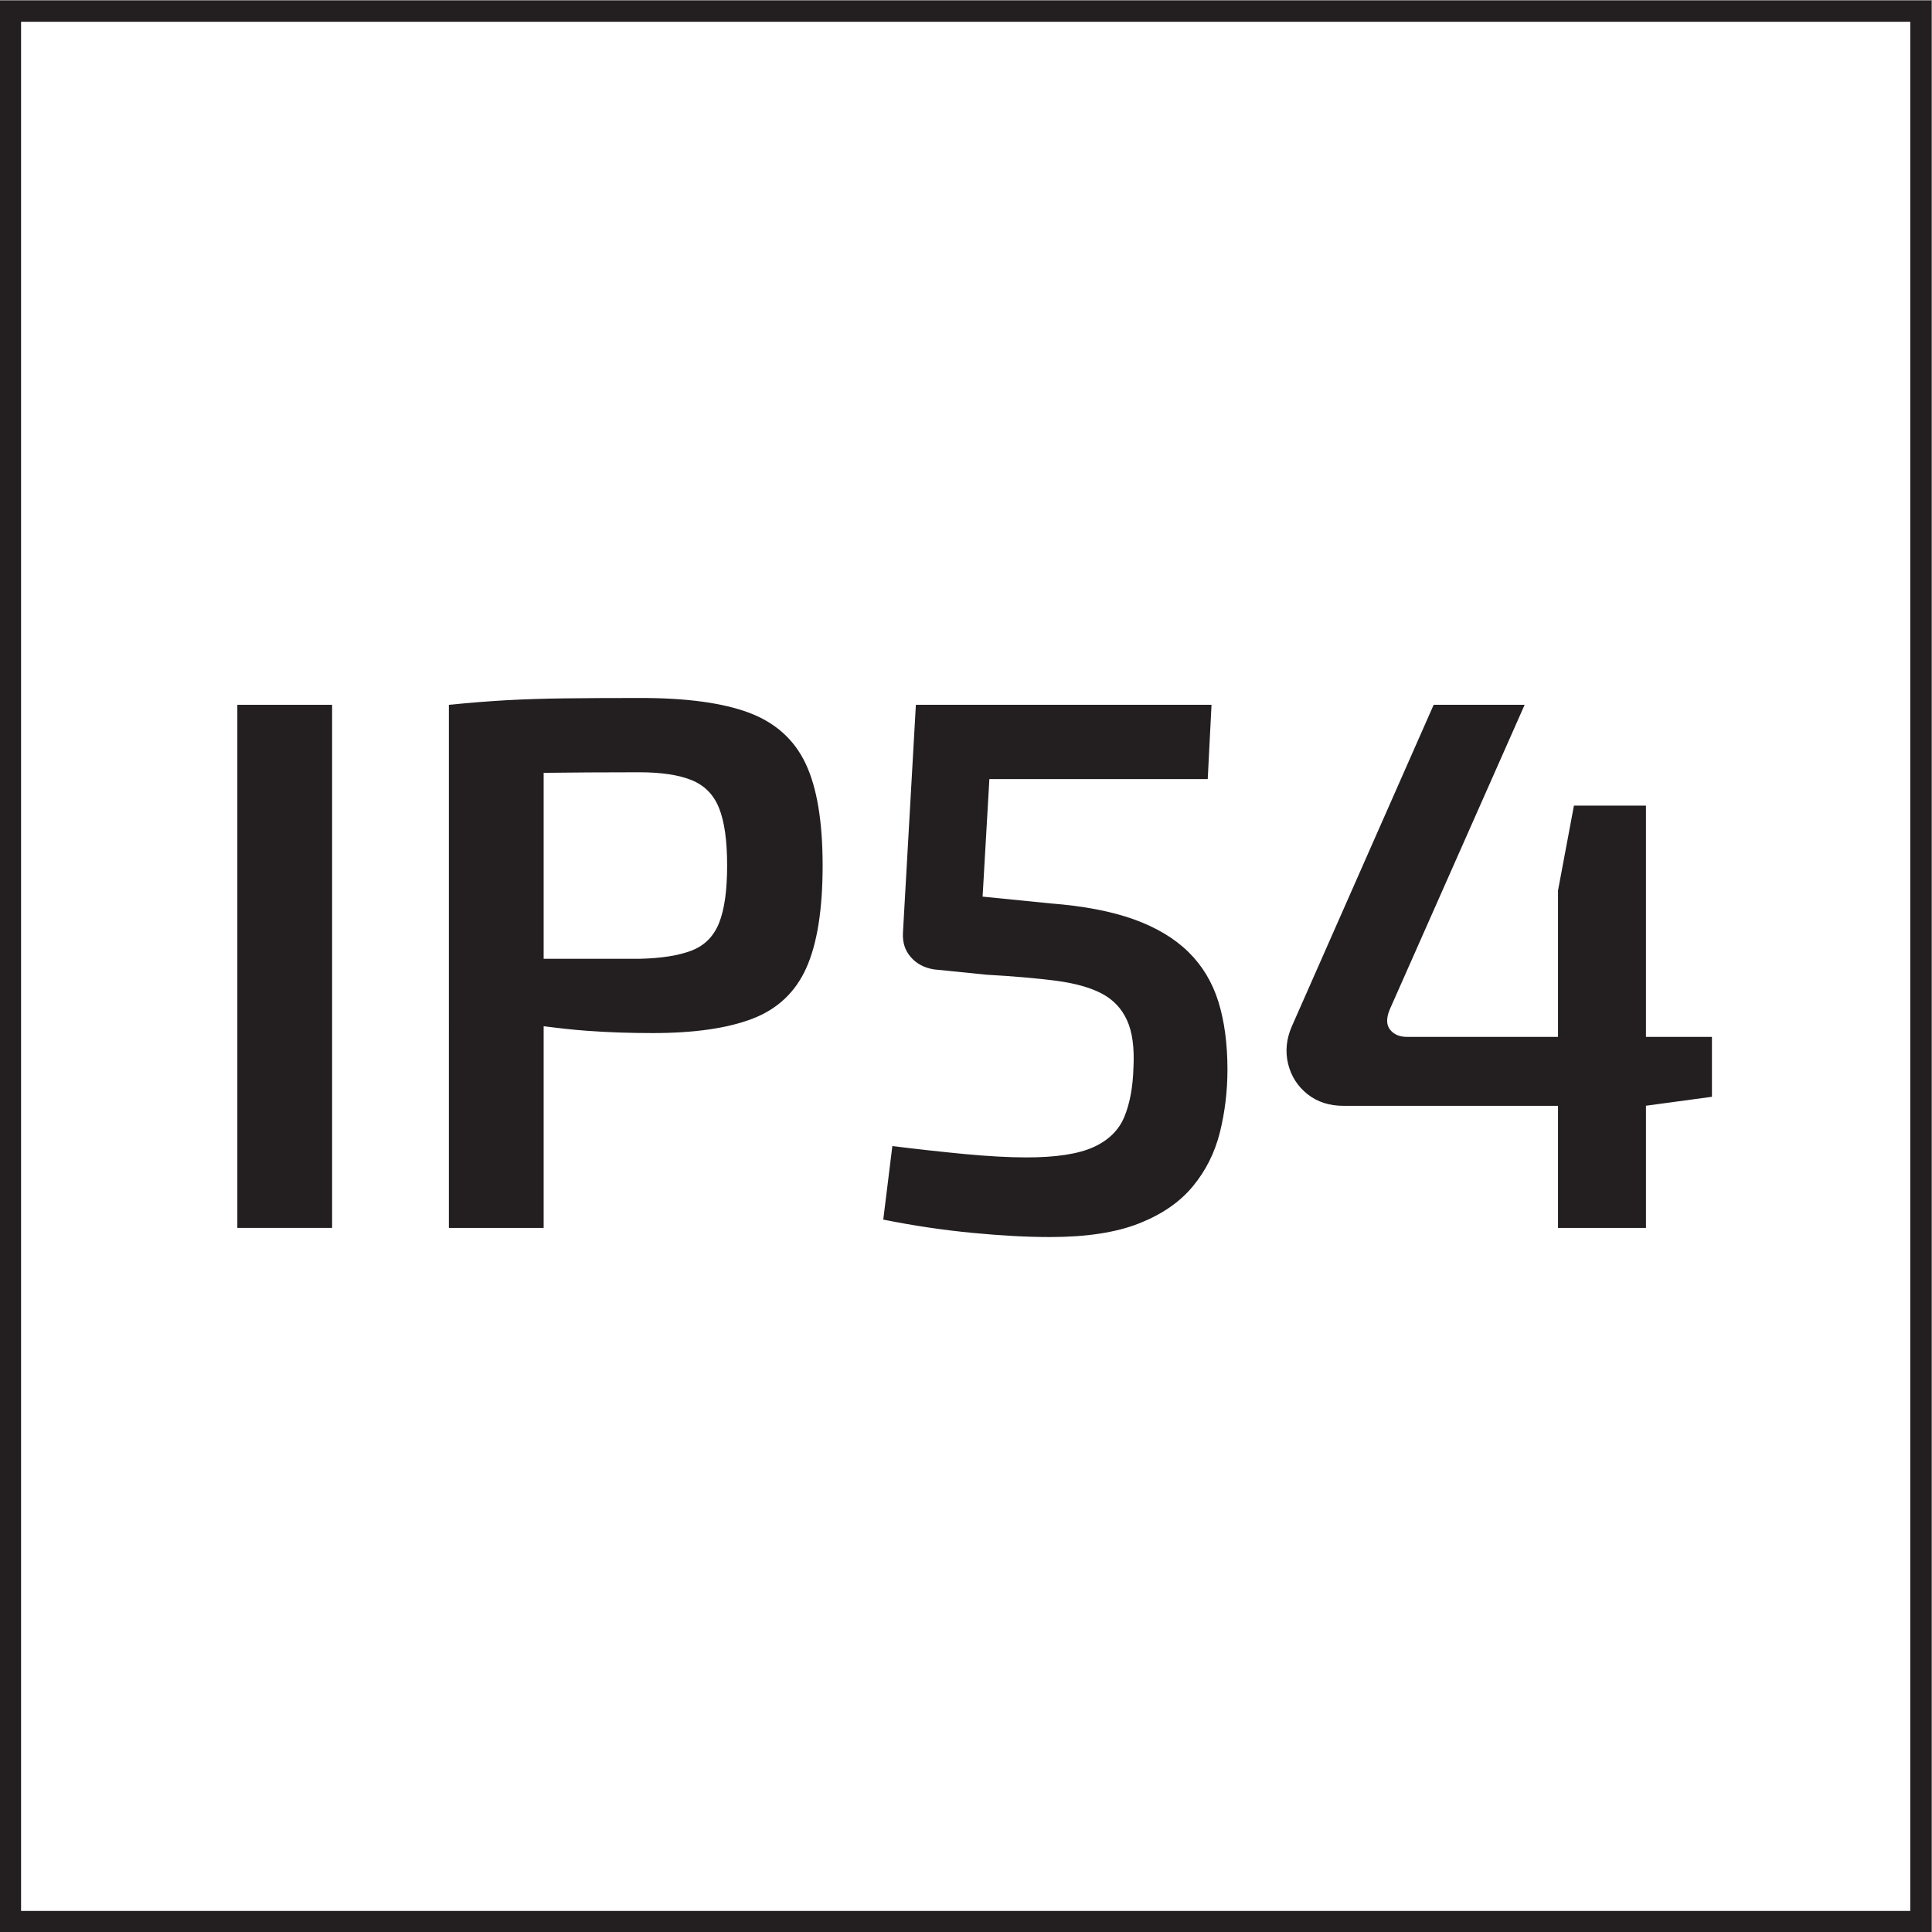 <?xml version="1.0" encoding="UTF-8" standalone="no"?>
<!-- Created with Inkscape (http://www.inkscape.org/) -->

<svg
   version="1.1"
   id="svg2"
   width="30.573"
   height="30.573"
   viewBox="0 0 30.573 30.573"
   sodipodi:docname="IP_54.eps"
   xmlns:inkscape="http://www.inkscape.org/namespaces/inkscape"
   xmlns:sodipodi="http://sodipodi.sourceforge.net/DTD/sodipodi-0.dtd"
   xmlns="http://www.w3.org/2000/svg"
   xmlns:svg="http://www.w3.org/2000/svg">
  <rect x="0" y="0" width="30.573" height="30.573" fill="#808080" stroke="none"/>
  <defs
     id="defs6" />
  <sodipodi:namedview
     id="namedview4"
     pagecolor="#ffffff"
     bordercolor="#000000"
     borderopacity="0.25"
     inkscape:showpageshadow="2"
     inkscape:pageopacity="0.0"
     inkscape:pagecheckerboard="0"
     inkscape:deskcolor="#d1d1d1" />
  <g
     id="g8"
     inkscape:groupmode="layer"
     inkscape:label="ink_ext_XXXXXX"
     transform="matrix(1.333,0,0,-1.333,0,30.573)">
    <g
       id="g10"
       transform="scale(0.1)">
      <path
         d="M 228.027,1.25 V 228.02 H 1.25 V 1.25 h 226.777"
         style="fill:#ffffff;fill-opacity:1;fill-rule:nonzero;stroke:none"
         id="path12" />
      <path
         d="M 228.027,1.25 V 228.02 H 1.25 V 1.25 Z"
         style="fill:none;stroke:#231f20;stroke-width:2.5;stroke-linecap:butt;stroke-linejoin:miter;stroke-miterlimit:10;stroke-dasharray:none;stroke-opacity:1"
         id="path14" />
      <path
         d="m 28.176,83.586 h 11.25 v 62.098 h -11.25 V 83.586"
         style="fill:#231f20;fill-opacity:1;fill-rule:nonzero;stroke:none"
         id="path16" />
      <path
         d="m 85.371,119.809 c -0.629,-1.59 -1.707,-2.684 -3.234,-3.286 -1.535,-0.601 -3.621,-0.933 -6.258,-0.992 -3.602,0 -7.215,0 -10.844,0 -0.172,0 -0.328,0 -0.496,0 v 22.078 c 3.32,0.039 7.012,0.067 11.34,0.067 2.637,0 4.723,-0.317 6.258,-0.946 1.527,-0.632 2.606,-1.738 3.234,-3.332 0.633,-1.589 0.949,-3.855 0.949,-6.796 0,-2.938 -0.316,-5.204 -0.949,-6.793 z m 3.555,24.933 c -3.117,1.168 -7.406,1.754 -12.863,1.754 -3.547,0 -6.559,-0.016 -9.051,-0.047 -2.488,-0.031 -4.797,-0.105 -6.926,-0.222 -2.129,-0.122 -4.394,-0.305 -6.797,-0.543 V 83.586 h 11.25 v 23.937 c 1.66,-0.203 3.312,-0.406 5.176,-0.539 2.488,-0.183 5.086,-0.269 7.781,-0.269 4.922,0 8.867,0.57 11.836,1.707 2.973,1.144 5.102,3.152 6.391,6.031 1.289,2.883 1.934,6.93 1.934,12.149 0,5.226 -0.672,9.257 -2.02,12.109 -1.351,2.848 -3.59,4.859 -6.711,6.031"
         style="fill:#231f20;fill-opacity:1;fill-rule:nonzero;stroke:none"
         id="path18" />
      <path
         d="m 141.078,116.344 c -1.648,1.621 -3.812,2.91 -6.476,3.871 -2.672,0.957 -5.957,1.586 -9.86,1.89 l -8.094,0.809 0.805,13.953 h 25.922 l 0.449,8.817 h -35.097 l -1.536,-27.09 c -0.054,-1.141 0.254,-2.098 0.95,-2.879 0.687,-0.781 1.601,-1.262 2.746,-1.442 l 6.211,-0.628 c 3.234,-0.184 5.996,-0.422 8.281,-0.719 2.273,-0.305 4.09,-0.813 5.441,-1.535 1.348,-0.715 2.34,-1.766 2.969,-3.149 0.633,-1.375 0.887,-3.242 0.77,-5.578 -0.067,-2.34 -0.426,-4.305 -1.086,-5.894 -0.66,-1.594 -1.891,-2.793 -3.688,-3.605 -1.801,-0.809 -4.441,-1.211 -7.918,-1.211 -2.105,0 -4.562,0.137 -7.383,0.402 -2.82,0.273 -5.668,0.586 -8.55,0.945 l -1.079,-8.73 c 3.598,-0.723 7.125,-1.242 10.575,-1.574 3.449,-0.332 6.523,-0.496 9.222,-0.496 4.325,0 7.848,0.539 10.578,1.621 2.731,1.082 4.86,2.551 6.387,4.414 1.531,1.855 2.598,3.984 3.199,6.387 0.598,2.402 0.899,4.894 0.899,7.473 0,3.054 -0.363,5.746 -1.078,8.054 -0.727,2.309 -1.907,4.274 -3.559,5.895"
         style="fill:#231f20;fill-opacity:1;fill-rule:nonzero;stroke:none"
         id="path20" />
      <path
         d="m 203.23,106.262 h -7.832 v 27.453 h -8.55 l -1.891,-10.082 v -17.371 h -17.91 c -0.899,0 -1.57,0.285 -2.027,0.859 -0.45,0.57 -0.461,1.359 -0.043,2.383 l 16.019,36.18 h -10.801 l -16.832,-38.161 c -0.656,-1.496 -0.804,-2.992 -0.449,-4.457 0.363,-1.472 1.129,-2.664 2.297,-3.601 1.172,-0.93 2.598,-1.387 4.277,-1.387 h 25.469 V 83.586 h 10.441 v 14.504 l 7.832,1.062 v 7.11"
         style="fill:#231f20;fill-opacity:1;fill-rule:nonzero;stroke:none"
         id="path22" />
    </g>
  </g>
</svg>
